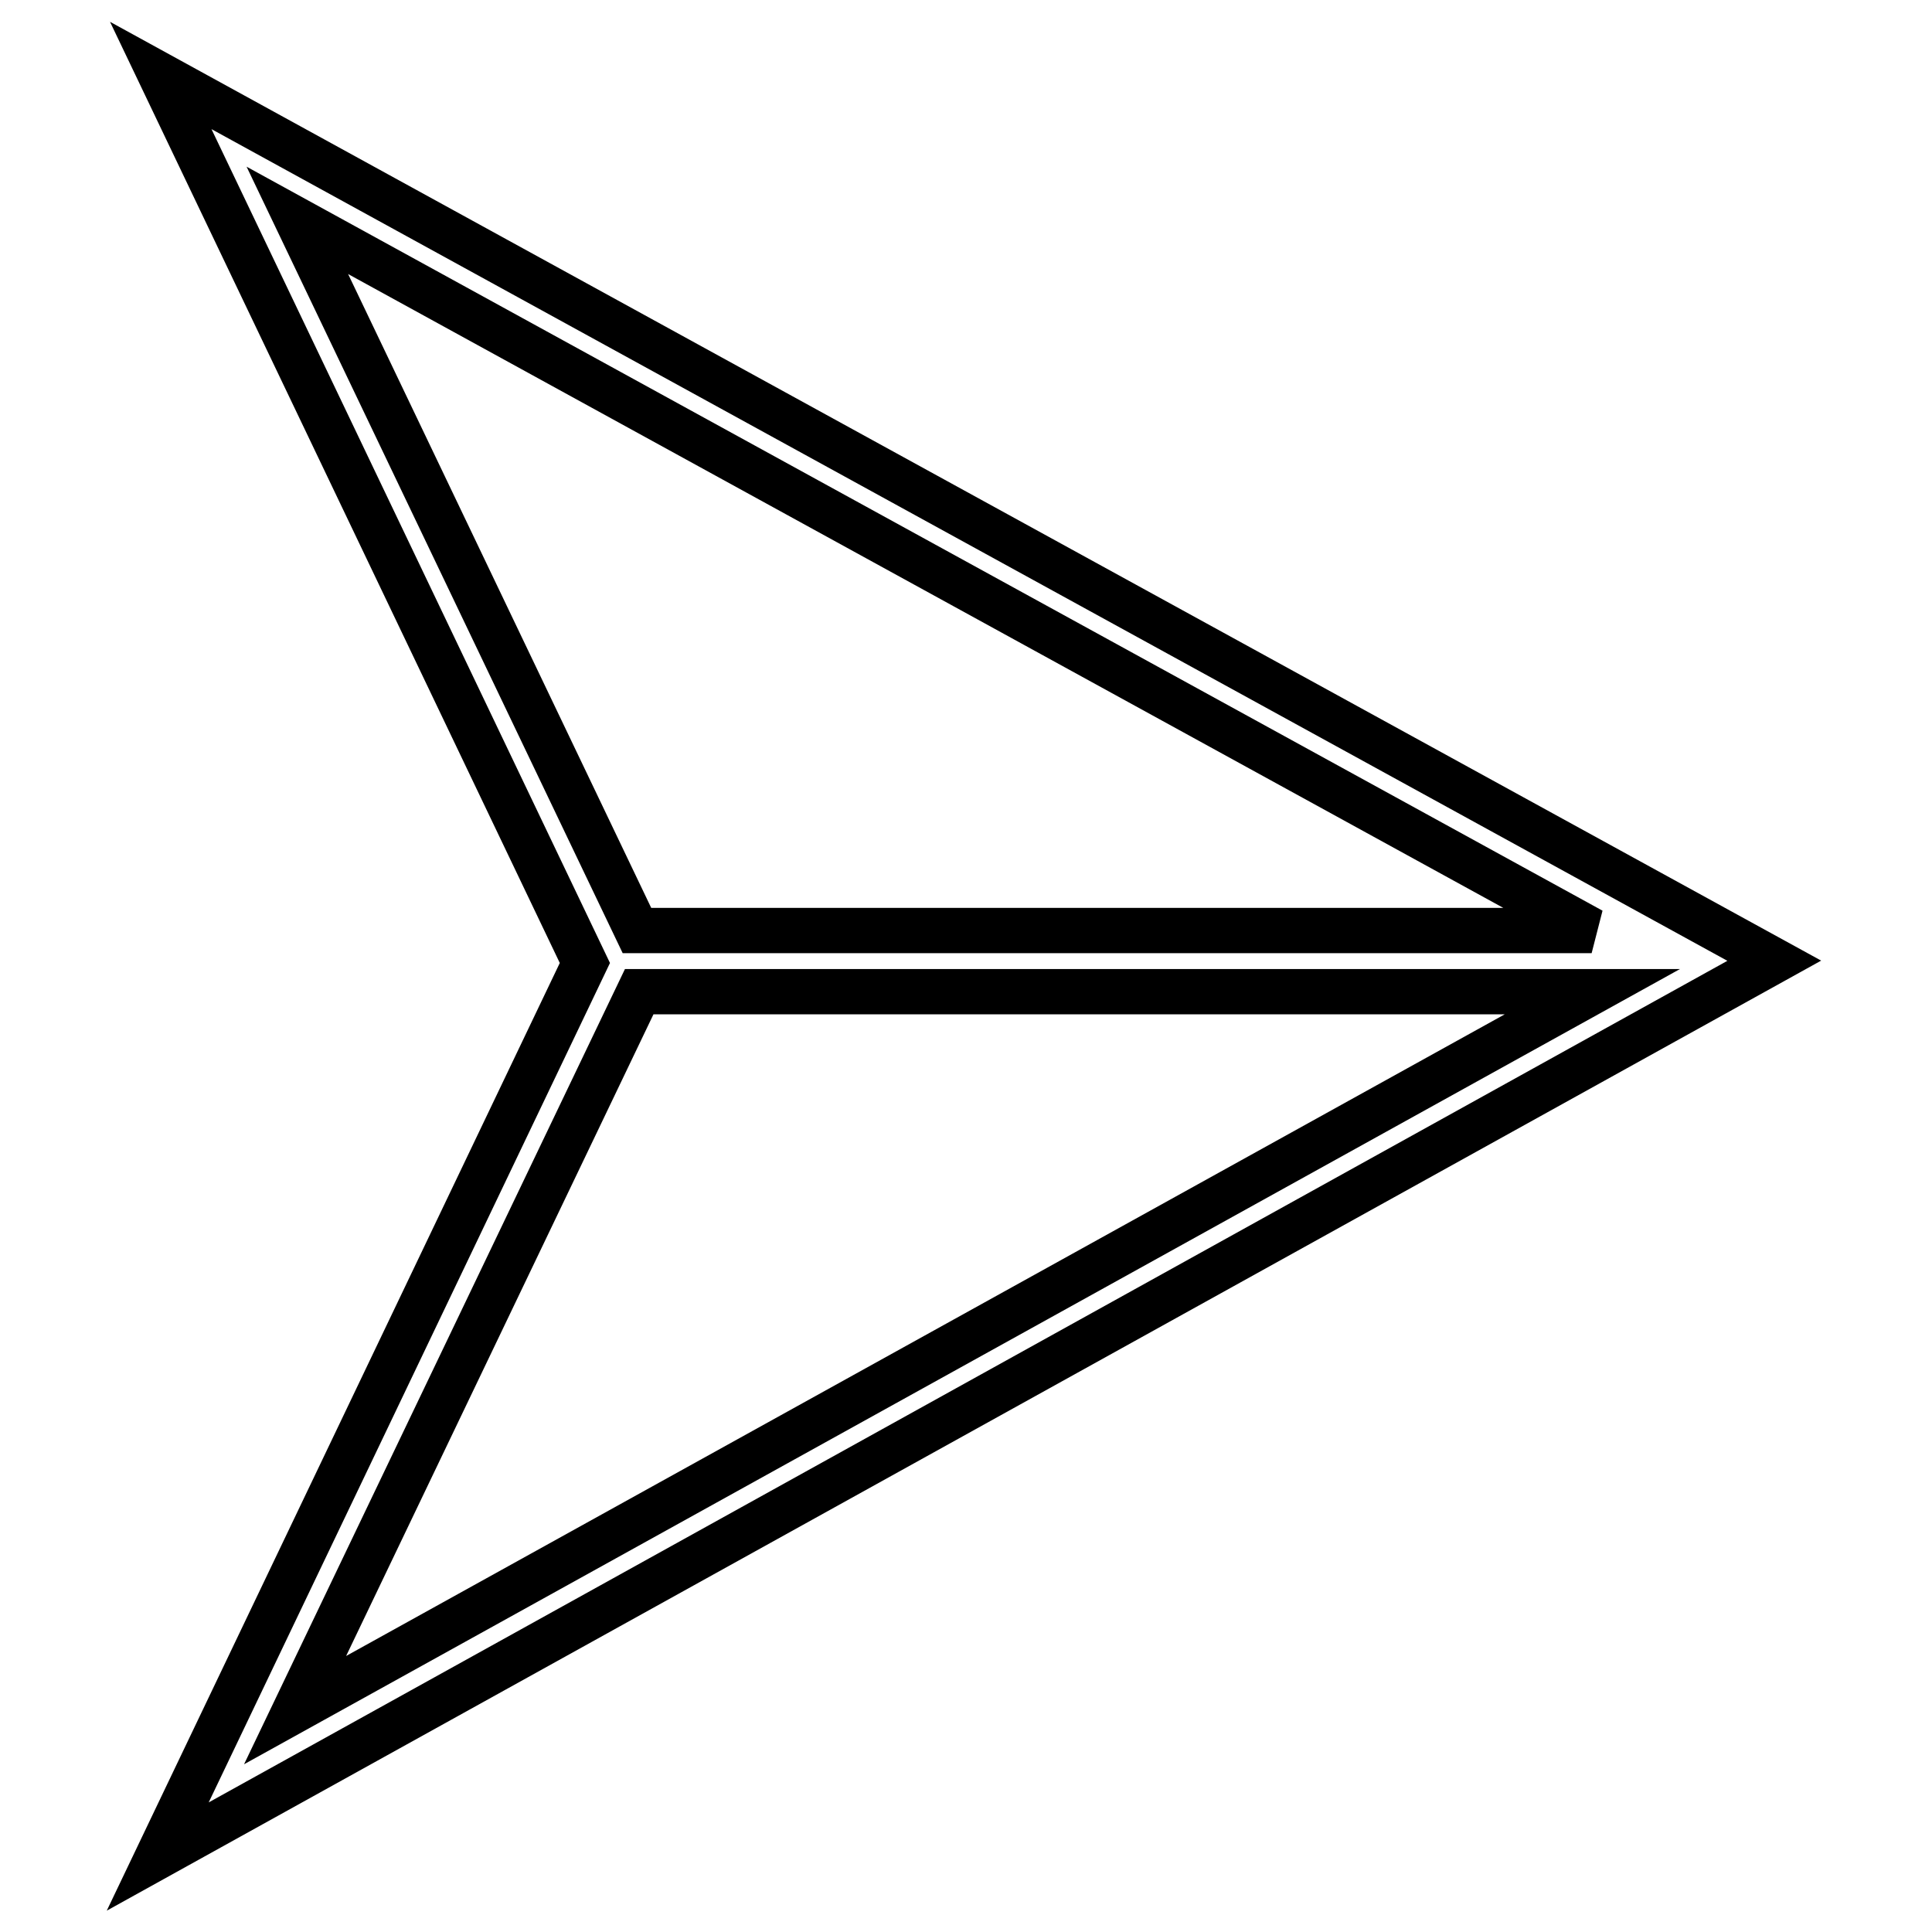 <?xml version="1.0" encoding="utf-8"?>
<!-- Svg Vector Icons : http://www.onlinewebfonts.com/icon -->
<!DOCTYPE svg PUBLIC "-//W3C//DTD SVG 1.1//EN" "http://www.w3.org/Graphics/SVG/1.1/DTD/svg11.dtd">
<svg version="1.1" xmlns="http://www.w3.org/2000/svg" xmlns:xlink="http://www.w3.org/1999/xlink" x="0px" y="0px" viewBox="0 0 256 256" enable-background="new 0 0 256 256" xml:space="preserve">
<g><g><path stroke-width="6" fill-opacity="0" stroke="#000000"  d="M235.1,127.3L21.3,10l56.2,117.6L20.9,246L235.1,127.3z M39.4,29.2l171.5,94.1H84.4L39.4,29.2z M84.7,131.4H211L39.1,226.6L84.7,131.4z"/></g></g>
</svg>